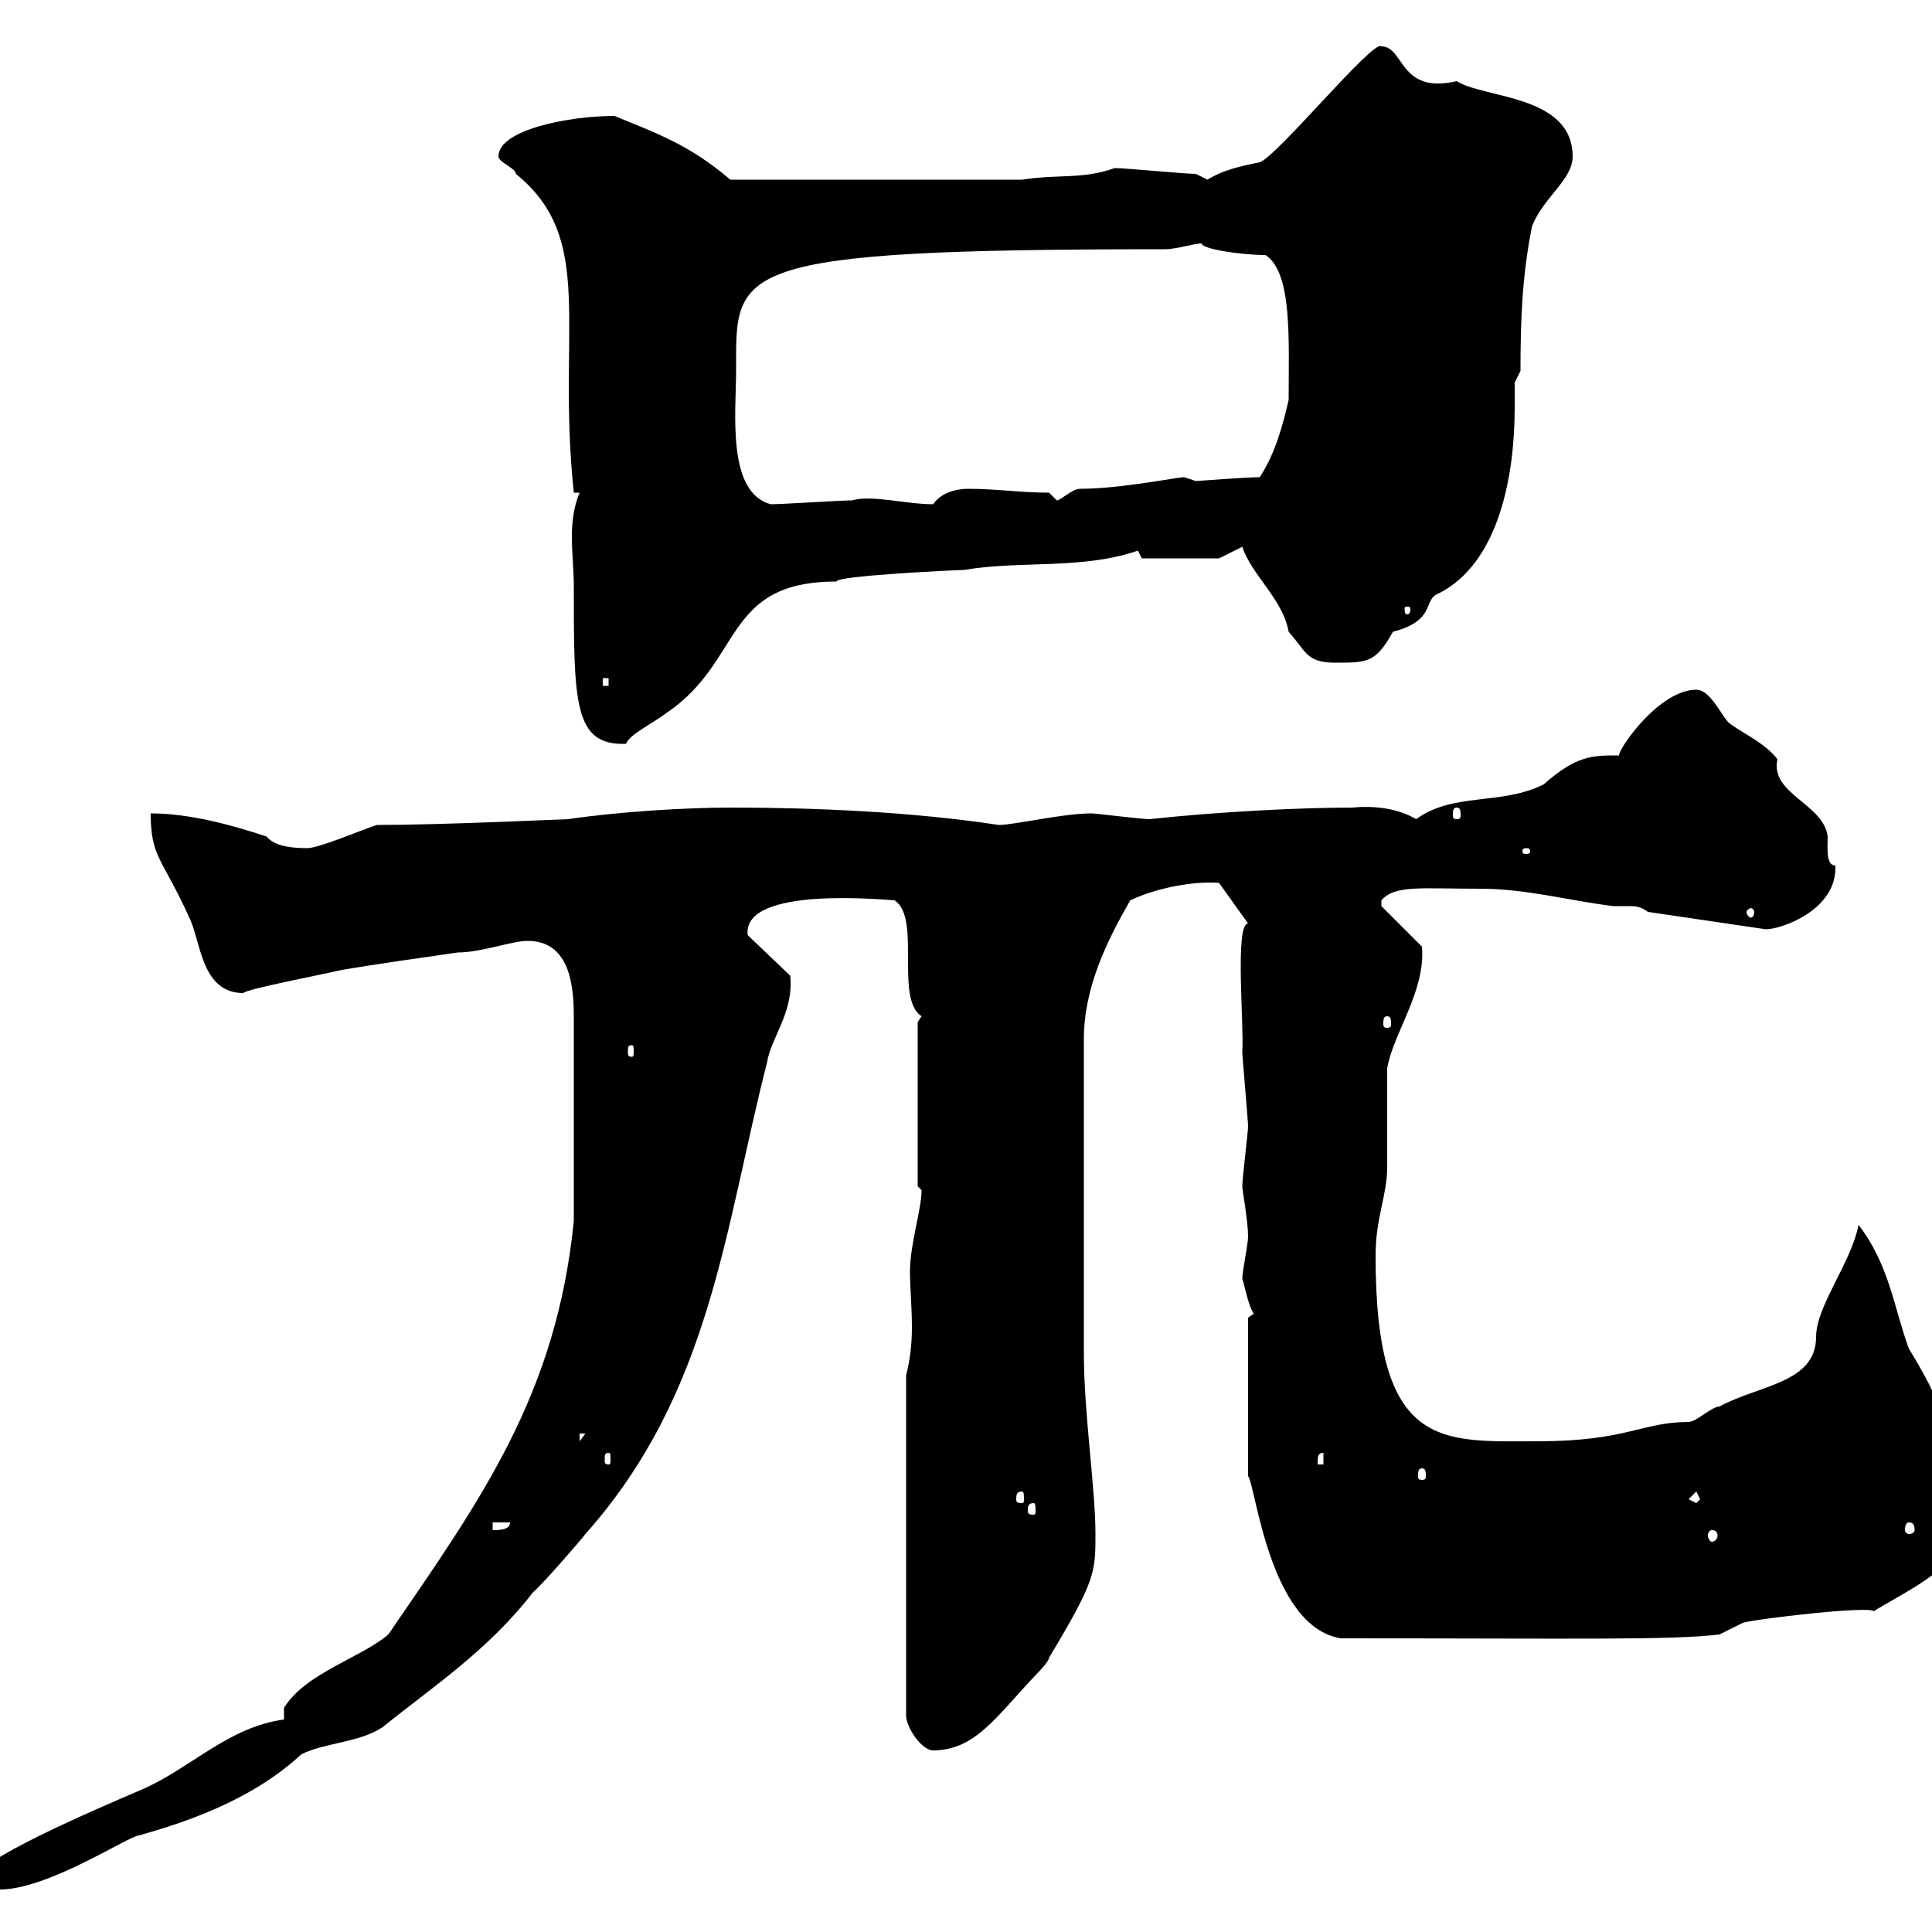 <svg xmlns="http://www.w3.org/2000/svg" xmlns:xlink="http://www.w3.org/1999/xlink" width="300" height="300"><path d="M-3.60 291.60C-3.60 293.40-1.80 293.40 0 293.40C7.50 293.40 20.10 285 21.60 285C27.90 283.20 38.70 279.90 46.80 272.40C50.40 270.60 55.80 270.60 59.40 268.20C67.20 261.90 75.90 256.20 82.80 247.20C83.70 246.60 90 239.40 90.90 238.20C110.40 216.30 112.50 190.80 119.10 165C119.70 161.10 123.30 157.20 122.70 151.50L116.10 145.20C115.20 137.40 138 139.80 138.90 139.80C143.10 142.50 138.90 155.10 143.10 157.80L142.50 158.70L142.50 184.20C142.50 184.20 143.10 184.80 143.10 184.80C143.10 187.80 141.30 193.20 141.30 197.40C141.30 200.10 141.60 202.80 141.60 206.10C141.60 208.80 141.30 211.20 140.70 213.60L140.70 266.40C140.70 268.20 143.10 271.80 144.90 271.80C151.50 271.80 154.80 266.40 161.10 259.80C161.10 259.80 162.90 258 162.90 257.40C170.10 245.40 170.10 244.20 170.10 238.20C170.10 231 168.30 219.60 168.30 210L168.30 161.40C168.30 153.30 171.90 146.10 175.50 139.80C180 137.70 185.70 136.80 189.30 137.10C189.30 137.10 193.80 143.40 193.80 143.40C191.70 143.40 193.20 159.30 192.90 163.20C192.90 164.10 193.80 174 193.80 174.90C193.80 175.80 192.90 183 192.90 184.20C192.90 184.80 193.80 189.60 193.80 192C193.80 193.20 192.90 197.40 192.90 198.60C193.20 199.20 193.80 202.80 194.70 204C194.70 204 193.80 204.60 193.80 204.60L193.80 229.20C195 230.70 197.10 252.60 208.20 254.40C245.40 254.40 259.50 254.70 267 253.80L270.60 252C272.40 251.40 290.40 249.30 291 250.20C291.60 249.60 298.80 246 301.20 243.60C303.60 241.80 301.80 237.60 303.60 237.60C303.60 224.40 303 220.20 296.40 209.40C294 202.80 293.40 196.50 288.60 190.20C287.40 196.20 282 202.80 282 207.60C282 214.80 273 215.10 267 218.40C265.80 218.40 263.40 220.80 262.20 220.80C255 220.80 252.60 223.80 238.80 223.80C223.80 223.80 213.60 225.30 213.60 195C213.60 189 215.40 185.70 215.40 181.20C215.40 179.40 215.40 167.70 215.40 165.90C216.30 160.50 221.40 153.90 220.80 147L214.50 140.70C214.50 140.70 214.50 140.70 214.50 139.80C216.60 137.40 220.50 138 229.80 138C237 138 243.30 139.80 250.50 140.70C251.10 140.70 252 140.70 252.90 140.70C253.80 140.70 254.70 140.70 255.90 141.60L274.20 144.30C276.60 144.30 285.30 141.30 285 134.40C283.50 134.40 283.80 131.70 283.80 129.90C283.20 124.80 274.80 123.30 276 117.90C274.20 115.50 270.90 114 268.80 112.50C267.60 111.90 265.80 107.10 263.40 107.10C257.70 107.10 251.40 116.10 251.40 117.30C247.20 117.30 244.80 117.30 239.70 121.80C233.10 125.10 225.60 123 219.90 127.20C216.90 125.40 213 125.10 210 125.40C202.20 125.40 189.60 126 178.50 127.20C177.30 127.20 170.10 126.30 169.50 126.30C165 126.30 157.50 128.10 155.10 128.10C141.30 126 126 125.40 113.40 125.40C106.80 125.40 96.30 126 88.20 127.20C87.60 127.20 68.70 128.10 58.50 128.10C55.80 129 49.50 131.70 47.70 131.70C45.30 131.70 42.60 131.40 41.40 129.90C36 128.10 29.40 126.30 23.40 126.30C23.40 133.20 25.20 133.20 29.40 142.50C31.20 146.10 31.20 154.20 37.80 154.20C38.10 153.60 50.70 151.20 53.10 150.60C58.50 149.70 64.80 148.80 71.10 147.90C74.70 147.90 79.50 146.10 81.90 146.10C88.20 146.10 89.10 152.40 89.10 157.80L89.10 189.60C86.40 216.60 74.70 232.80 60.30 253.80C56.10 257.40 47.40 259.80 44.10 265.20L44.10 267C35.40 268.20 29.70 274.50 22.20 277.80C13.80 281.40-3.60 288.90-3.60 291.60ZM265.80 237.60C266.40 237.60 266.70 237.90 266.70 238.50C266.70 238.80 266.40 239.40 265.80 239.40C265.50 239.40 265.20 238.80 265.20 238.50C265.20 237.90 265.50 237.60 265.80 237.60ZM76.50 236.40L79.20 236.40C79.20 237.60 77.40 237.60 76.50 237.60ZM296.40 236.40C297 236.40 297.30 236.70 297.30 237.60C297.30 237.90 297 238.20 296.40 238.20C296.10 238.20 295.80 237.90 295.80 237.60C295.80 236.70 296.10 236.40 296.40 236.40ZM160.50 233.40C160.80 233.40 160.80 234 160.80 234.60C160.80 234.90 160.80 235.20 160.50 235.20C159.60 235.20 159.60 234.90 159.60 234.60C159.60 234 159.60 233.40 160.50 233.40ZM262.20 232.80L263.40 231.60L264 232.80L263.40 233.40ZM158.70 231.60C159 231.60 159 232.20 159 232.80C159 233.10 159 233.40 158.70 233.40C157.80 233.40 157.80 233.10 157.80 232.80C157.80 232.20 157.80 231.60 158.70 231.60ZM220.80 228C221.40 228 221.40 228.60 221.40 229.20C221.40 229.50 221.40 229.80 220.80 229.80C220.20 229.80 220.20 229.50 220.20 229.20C220.20 228.60 220.20 228 220.80 228ZM205.50 225.60L205.50 227.40L204.60 227.40C204.60 226.20 204.60 225.60 205.50 225.60ZM94.50 225.60C94.80 225.60 94.80 225.90 94.80 226.80C94.80 227.10 94.80 227.40 94.50 227.40C93.90 227.40 93.90 227.10 93.90 226.80C93.90 225.90 93.90 225.60 94.50 225.60ZM90 222.60L90.90 222.60L90 223.80ZM98.10 162.30C98.40 162.30 98.40 162.60 98.40 163.20C98.40 163.80 98.40 164.10 98.10 164.10C97.50 164.10 97.50 163.80 97.50 163.20C97.50 162.60 97.50 162.30 98.10 162.30ZM215.40 157.80C216 157.80 216 158.40 216 159C216 159.30 216 159.60 215.40 159.60C214.80 159.60 214.80 159.30 214.80 159C214.80 158.40 214.80 157.80 215.40 157.80ZM272.40 141.60C272.40 142.20 272.10 142.50 271.80 142.50C271.80 142.50 271.20 142.20 271.20 141.60C271.20 141.30 271.80 141 271.80 141C272.10 141 272.40 141.30 272.40 141.60ZM237 131.70C237.60 131.70 237.60 132 237.60 132.30C237.60 132.30 237.60 132.60 237 132.60C236.40 132.60 236.40 132.30 236.40 132.30C236.40 132 236.40 131.70 237 131.70ZM226.20 125.40C226.80 125.40 226.80 126 226.80 126.60C226.80 126.90 226.80 127.20 226.20 127.20C225.60 127.20 225.60 126.90 225.60 126.60C225.60 126 225.60 125.40 226.20 125.40ZM89.10 90.90C89.10 109.20 89.10 115.80 97.20 115.50C97.80 114 101.10 112.50 103.50 110.70C115.50 102.60 112.20 90.30 129.90 90.30C129.60 89.40 148.80 88.50 149.70 88.50C158.40 87 168 88.50 176.70 85.50L177.30 86.70L189.30 86.70L192.90 84.90C194.40 89.40 199.20 93 200.10 98.10C202.80 101.10 202.80 102.90 207.30 102.90C212.40 102.90 213.60 102.90 216.30 98.10C223.20 96.30 220.80 93 223.50 92.10C232.80 87.30 235.20 73.80 235.20 63.30C235.20 61.80 235.20 60.60 235.20 59.40L236.10 57.60C236.10 49.20 236.40 42.60 237.90 35.10C239.70 30.60 244.20 27.90 244.20 24.30C244.20 14.70 230.40 15.30 226.20 12.60C217.20 14.70 218.10 7.20 214.50 7.20C213.30 6 198.30 24.30 195.60 25.20C192.60 25.80 189.90 26.40 187.50 27.90C187.50 27.90 185.70 27 185.70 27C183.90 27 174.90 26.10 173.10 26.10C168 27.90 164.40 27 158.70 27.90L113.40 27.90C107.10 22.50 102 20.70 95.40 18C88.50 18 77.40 20.10 77.40 24.30C77.40 25.20 80.10 26.10 80.10 27C80.10 27 80.10 27 80.10 27C92.70 37.20 86.40 51 89.10 76.50L90 76.50C89.10 78.60 88.80 81 88.80 83.40C88.80 85.80 89.10 88.80 89.10 90.90ZM93.60 105.30L94.50 105.30L94.50 106.50L93.60 106.50ZM219 94.50C219 95.40 218.70 95.40 218.40 95.40C218.40 95.40 218.10 95.40 218.10 94.50C218.10 94.20 218.40 94.20 218.40 94.20C218.70 94.20 219 94.20 219 94.50ZM114.30 57.60C114.30 41.70 112.80 38.70 180.90 38.70C182.70 38.70 185.40 37.80 186.60 37.80C186.60 38.70 192.90 39.60 196.50 39.60C200.70 42.30 200.10 52.80 200.10 62.10C199.20 66 198 70.50 195.60 74.10C193.50 74.10 185.70 74.70 185.70 74.70C185.70 74.70 183.90 74.10 183.90 74.10C182.70 74.10 174 75.90 167.70 75.90C166.50 75.90 164.70 77.70 164.10 77.70L162.90 76.50C158.40 76.50 154.80 75.90 150.30 75.90C148.50 75.90 146.10 76.50 144.90 78.30C140.70 78.30 135.30 76.80 132.30 77.70C130.50 77.70 121.50 78.30 119.70 78.30C112.80 76.50 114.30 63.90 114.30 57.60Z"/></svg>